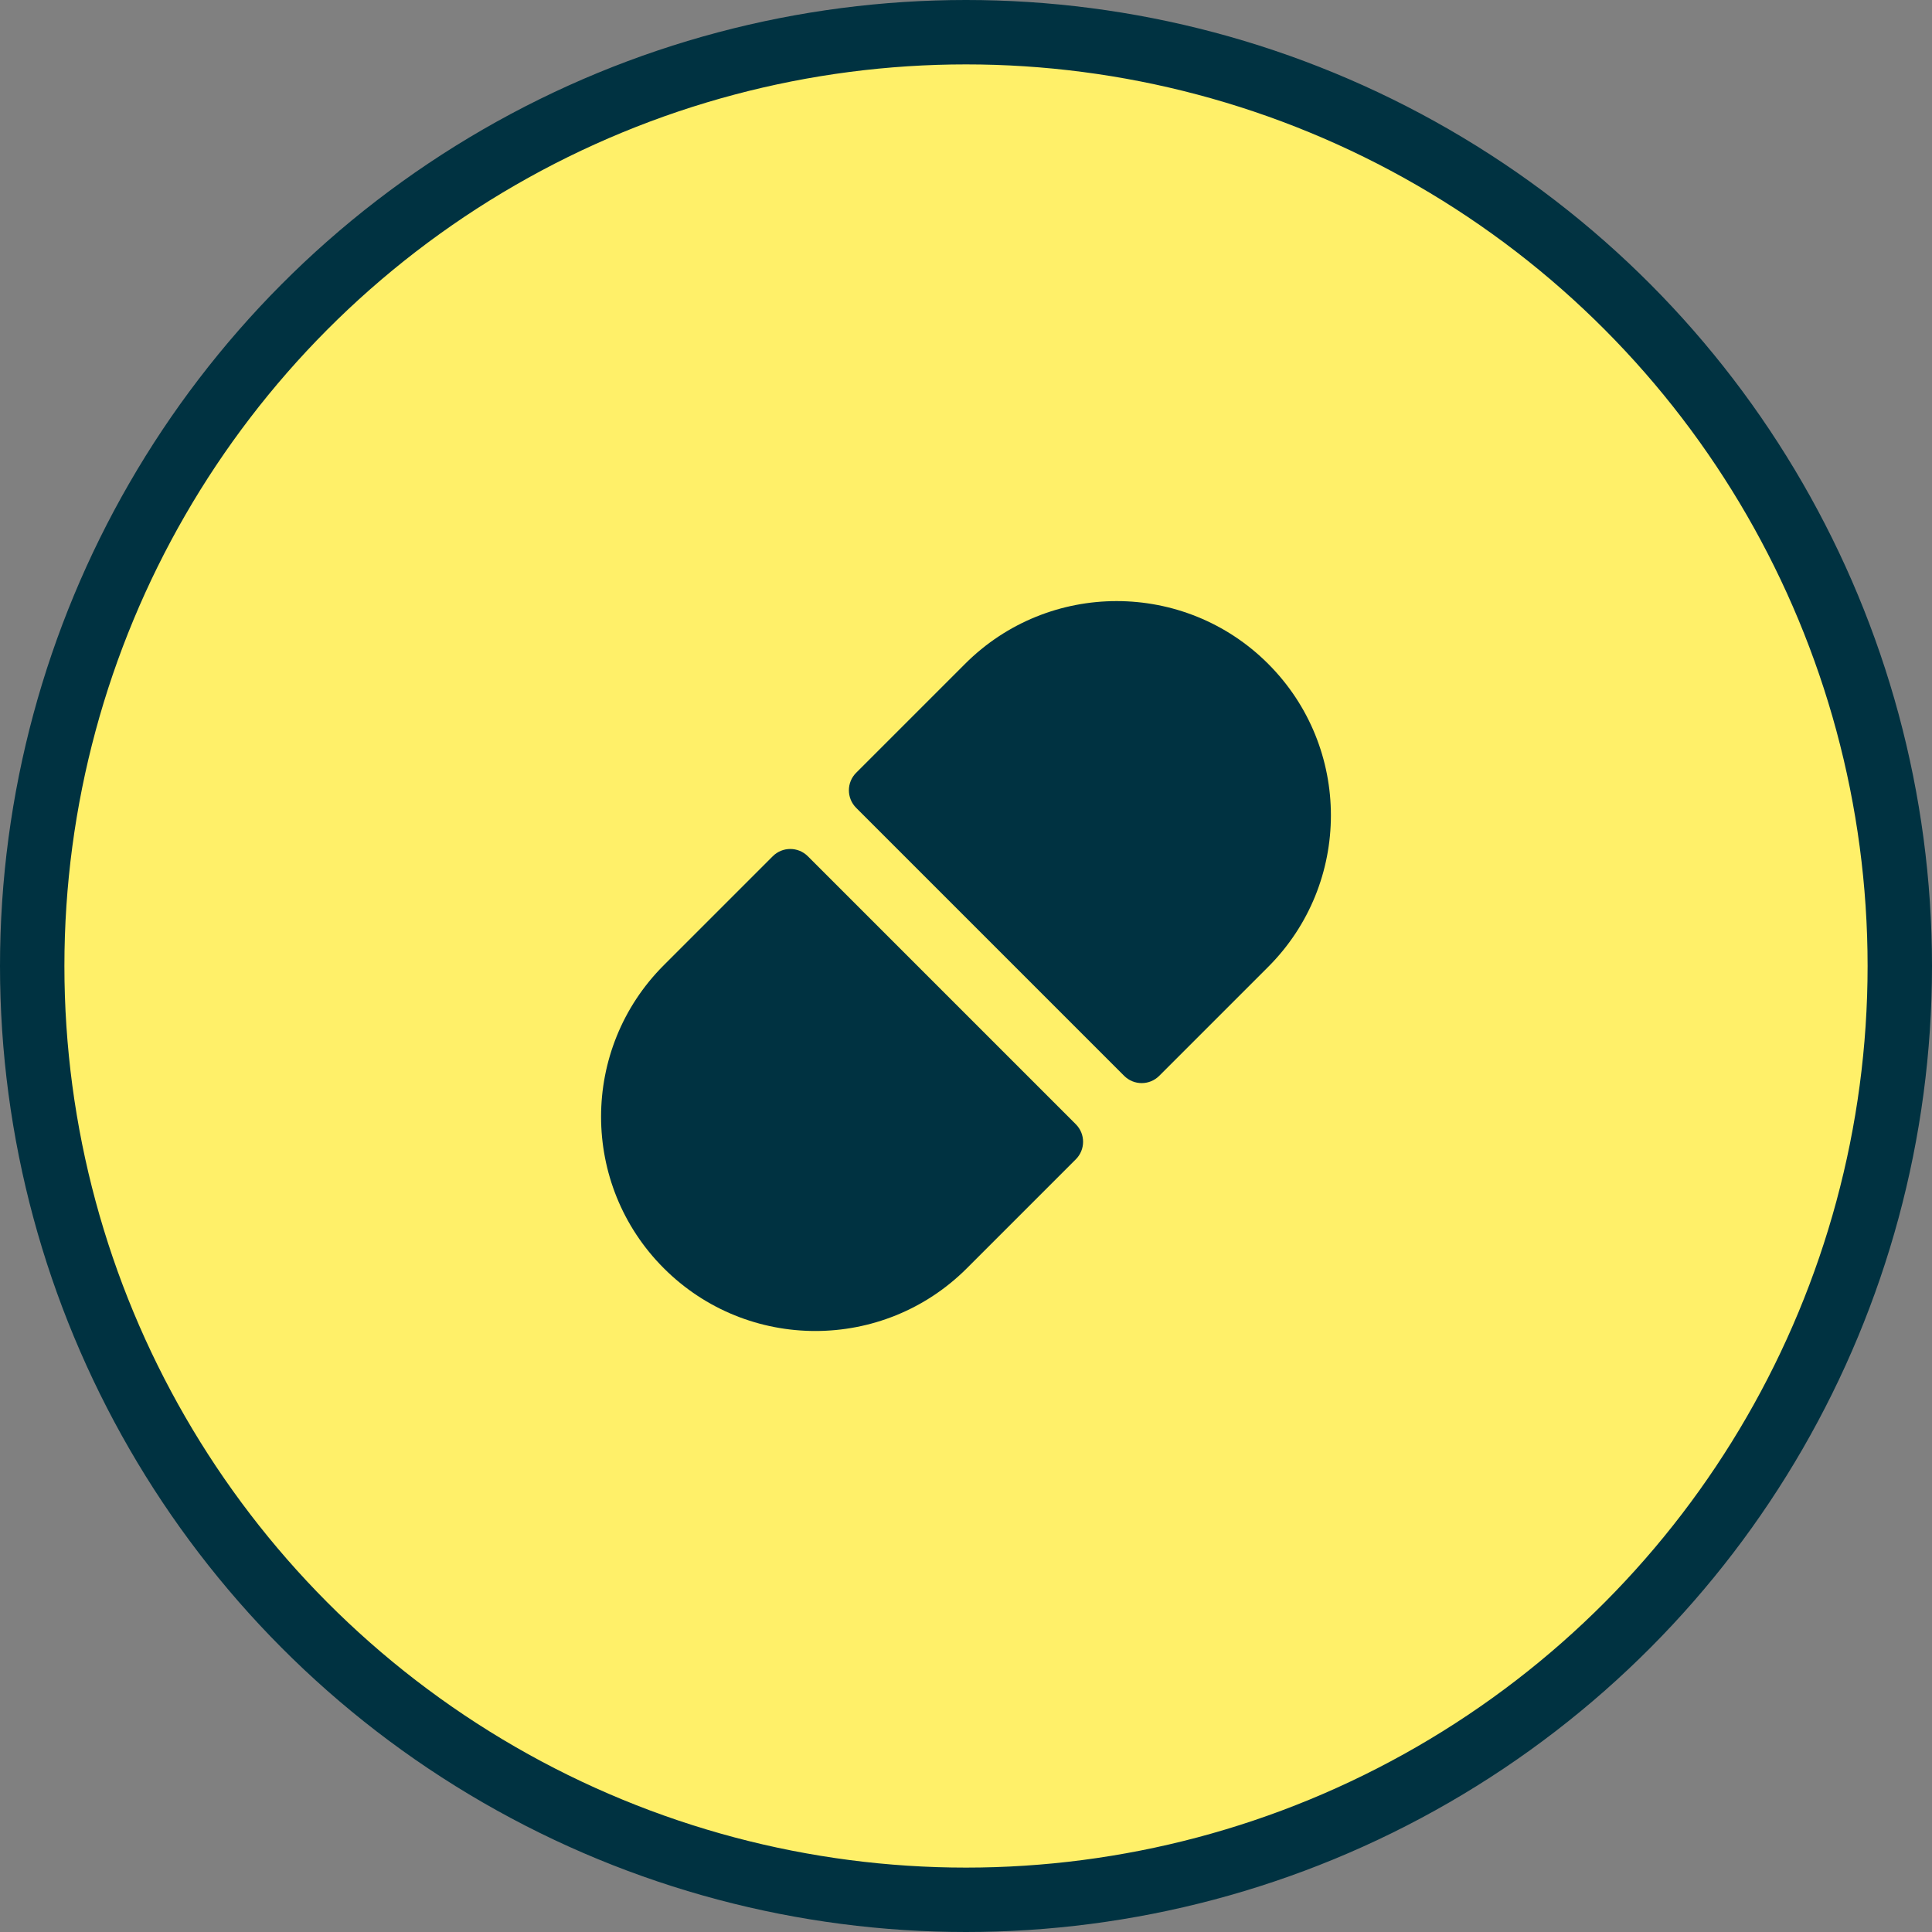 <svg fill="none" height="90" viewBox="0 0 90 90" width="90" xmlns="http://www.w3.org/2000/svg" xmlns:xlink="http://www.w3.org/1999/xlink"><rect x="0" y="0" width="90" height="90" fill="#808080" stroke="none"/><clipPath id="a"><path d="m28 28h34v34h-34z"/></clipPath><circle cx="45" cy="45" fill="#fff069" r="43.5" stroke="#003241" stroke-width="3"/><g clip-path="url(#a)" fill="#003241"><path d="m59.076 30.924c-3.897-3.897-10.221-3.897-14.118 0l-5.075 5.075c-.451.451-.451 1.182 0 1.633l12.485 12.485c.451.451 1.182.451 1.633 0l5.075-5.075c3.897-3.897 3.897-10.221 0-14.118z"/><path d="m37.631 39.887c-.451-.451-1.182-.451-1.633 0l-5.075 5.075c-3.897 3.897-3.897 10.221 0 14.118 3.897 3.897 10.221 3.897 14.118 0l5.075-5.075c.451-.451.451-1.182 0-1.633z"/></g></svg>